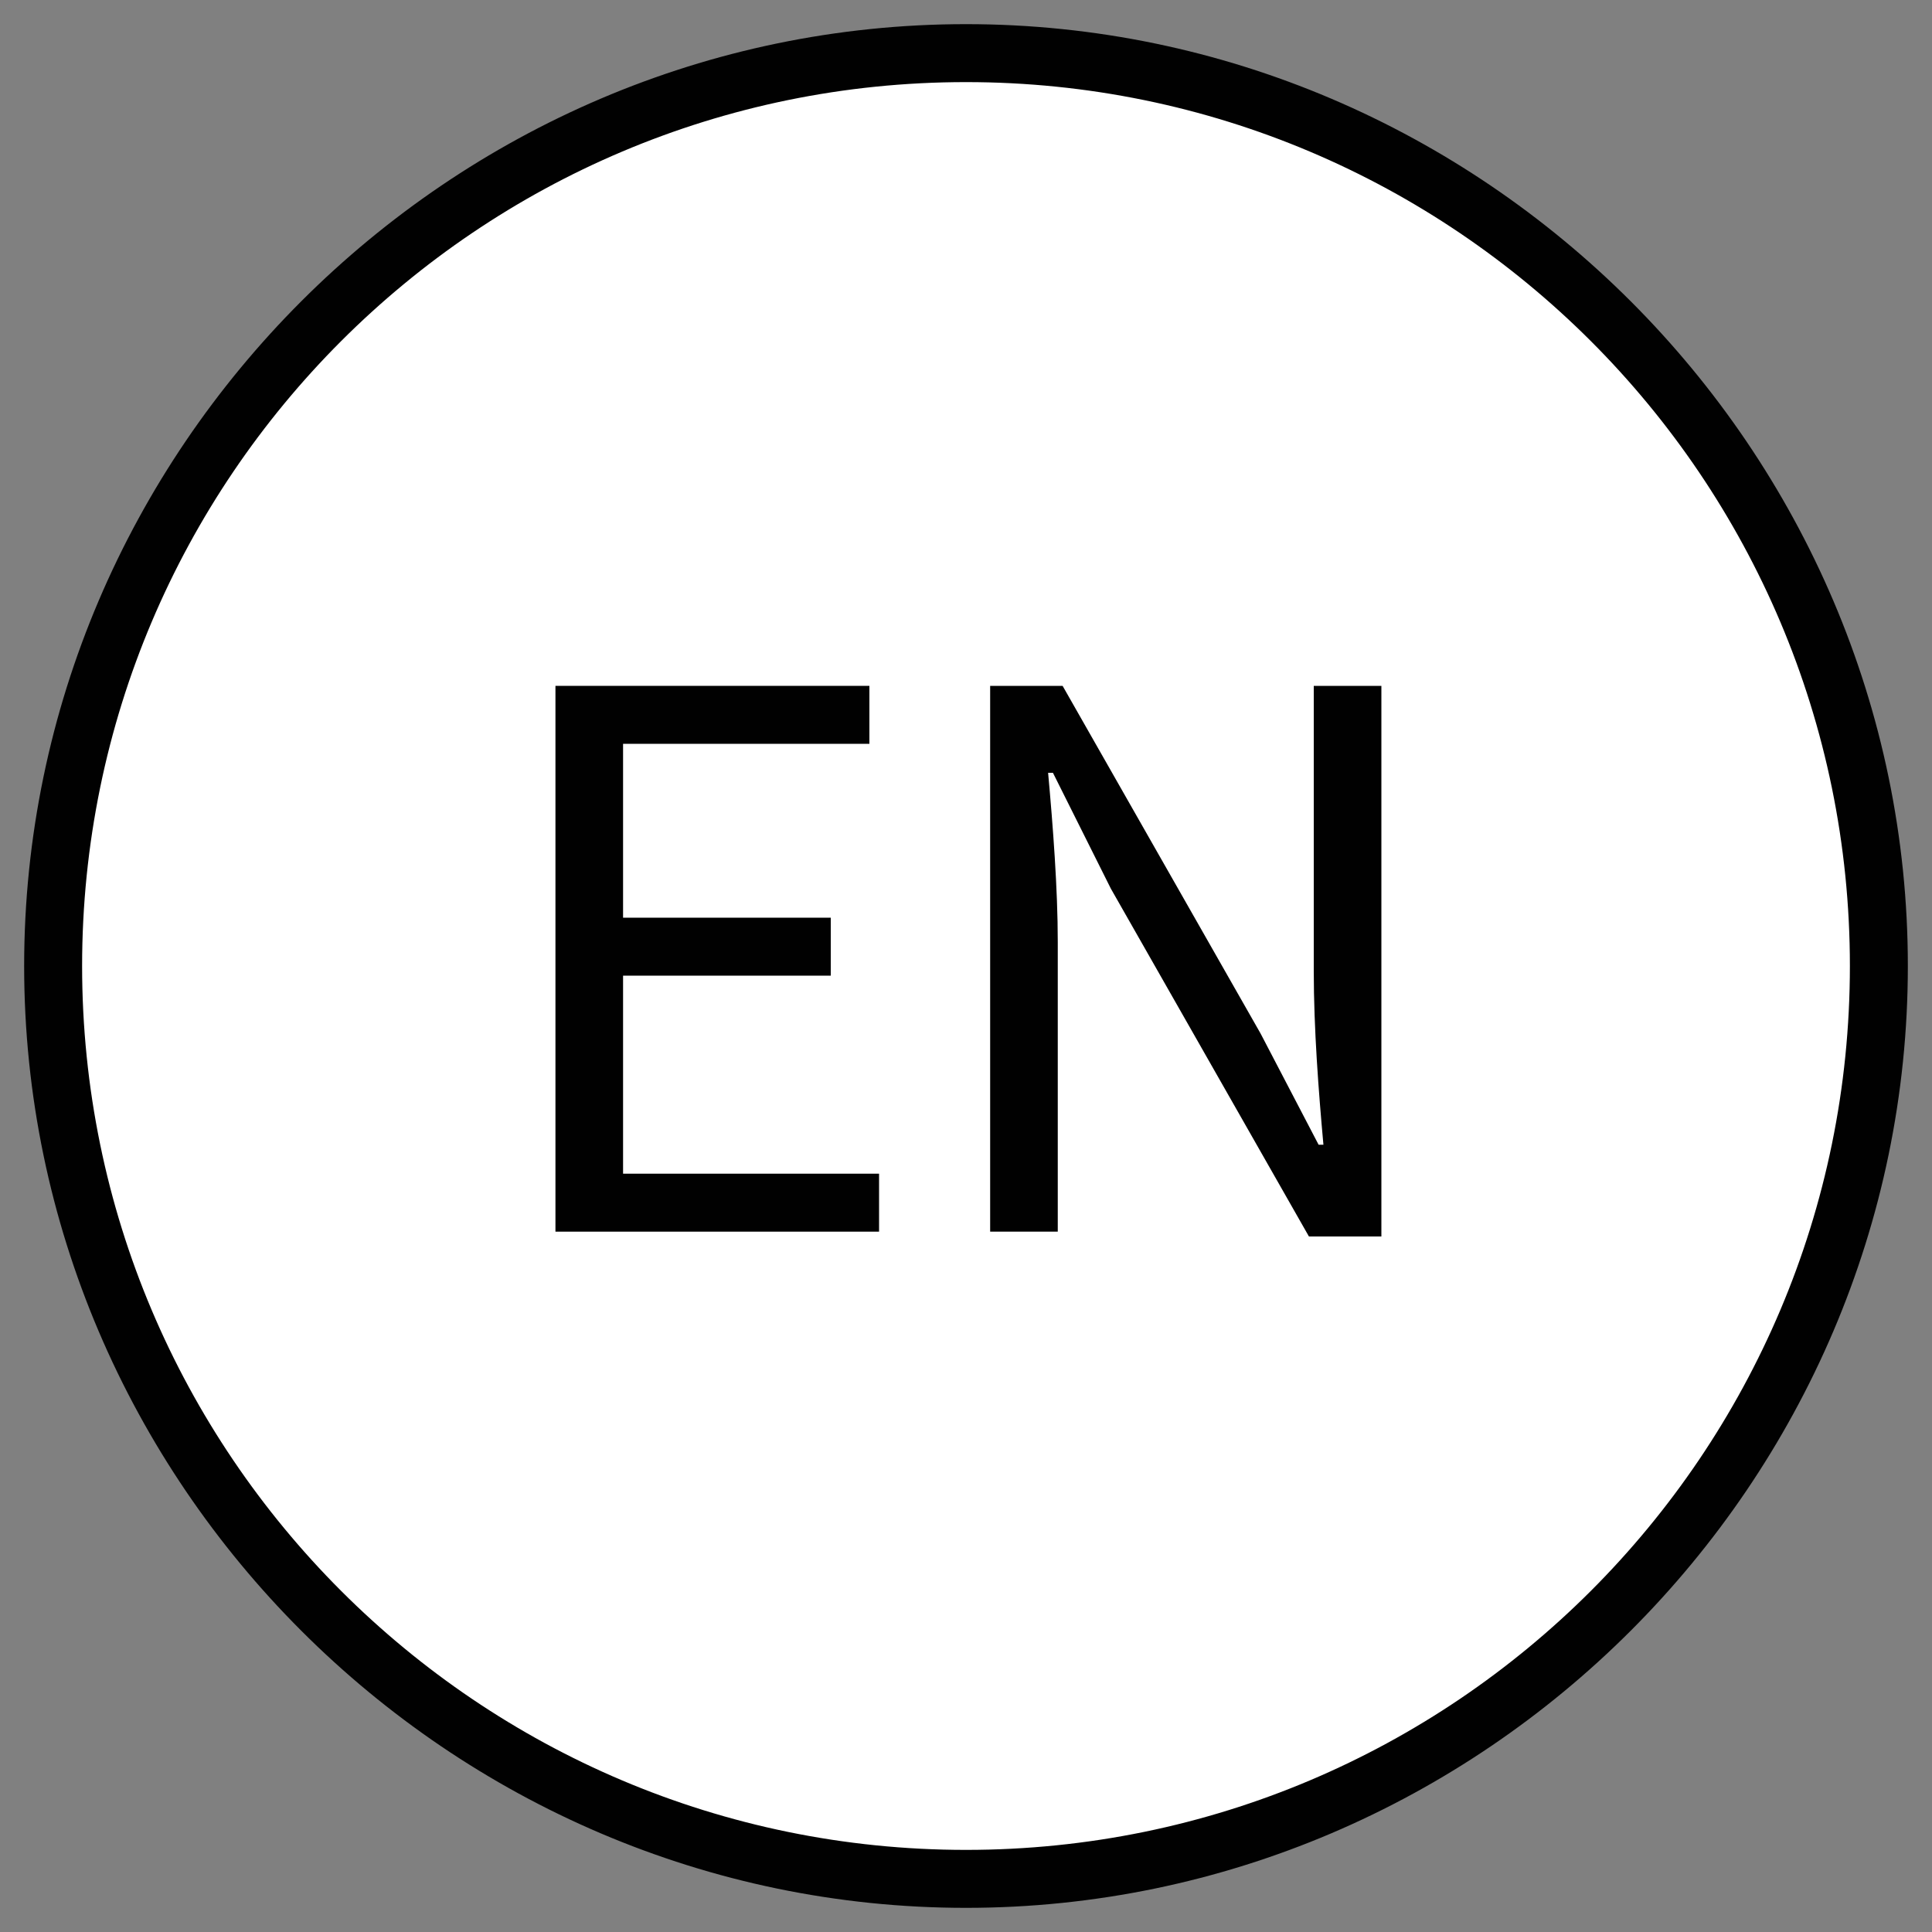 <?xml version="1.0" encoding="utf-8"?>
<!-- Generator: Adobe Illustrator 26.0.1, SVG Export Plug-In . SVG Version: 6.00 Build 0)  -->
<svg version="1.1" id="Layer_1" xmlns="http://www.w3.org/2000/svg" xmlns:xlink="http://www.w3.org/1999/xlink" x="0px" y="0px"
	 viewBox="0 0 40 40" style="enable-background:new 0 0 40 40;" xml:space="preserve">
<rect x="0" y="0" width="40" height="40" fill="#808080" stroke="none"/>
<style type="text/css">
	.st0{fill:#FFFFFF;}
	.st1{fill:#010101;}
</style>
<g>
	<circle class="st0" cx="20" cy="20" r="18.9"/>
	<path class="st1" d="M20,39.5C9.3,39.5,0.5,30.7,0.5,20S9.3,0.5,20,0.5S39.5,9.3,39.5,20S30.7,39.5,20,39.5z M20,1.7
		C9.9,1.7,1.7,9.9,1.7,20S9.9,38.3,20,38.3S38.3,30.1,38.3,20S30.1,1.7,20,1.7z"/>
</g>
<g>
	<path class="st1" d="M11.4,14.2H18v1.2h-5.1V19h4.3v1.2h-4.3v4.1h5.3v1.2h-6.7V14.2z"/>
	<path class="st1" d="M20.5,14.2H22l4.1,7.2l1.2,2.3h0.1c-0.1-1.1-0.2-2.4-0.2-3.6v-5.9h1.4v11.4h-1.5L23,18.4L21.8,16h-0.1
		c0.1,1.1,0.2,2.4,0.2,3.5v6h-1.4V14.2z"/>
</g>
</svg>
